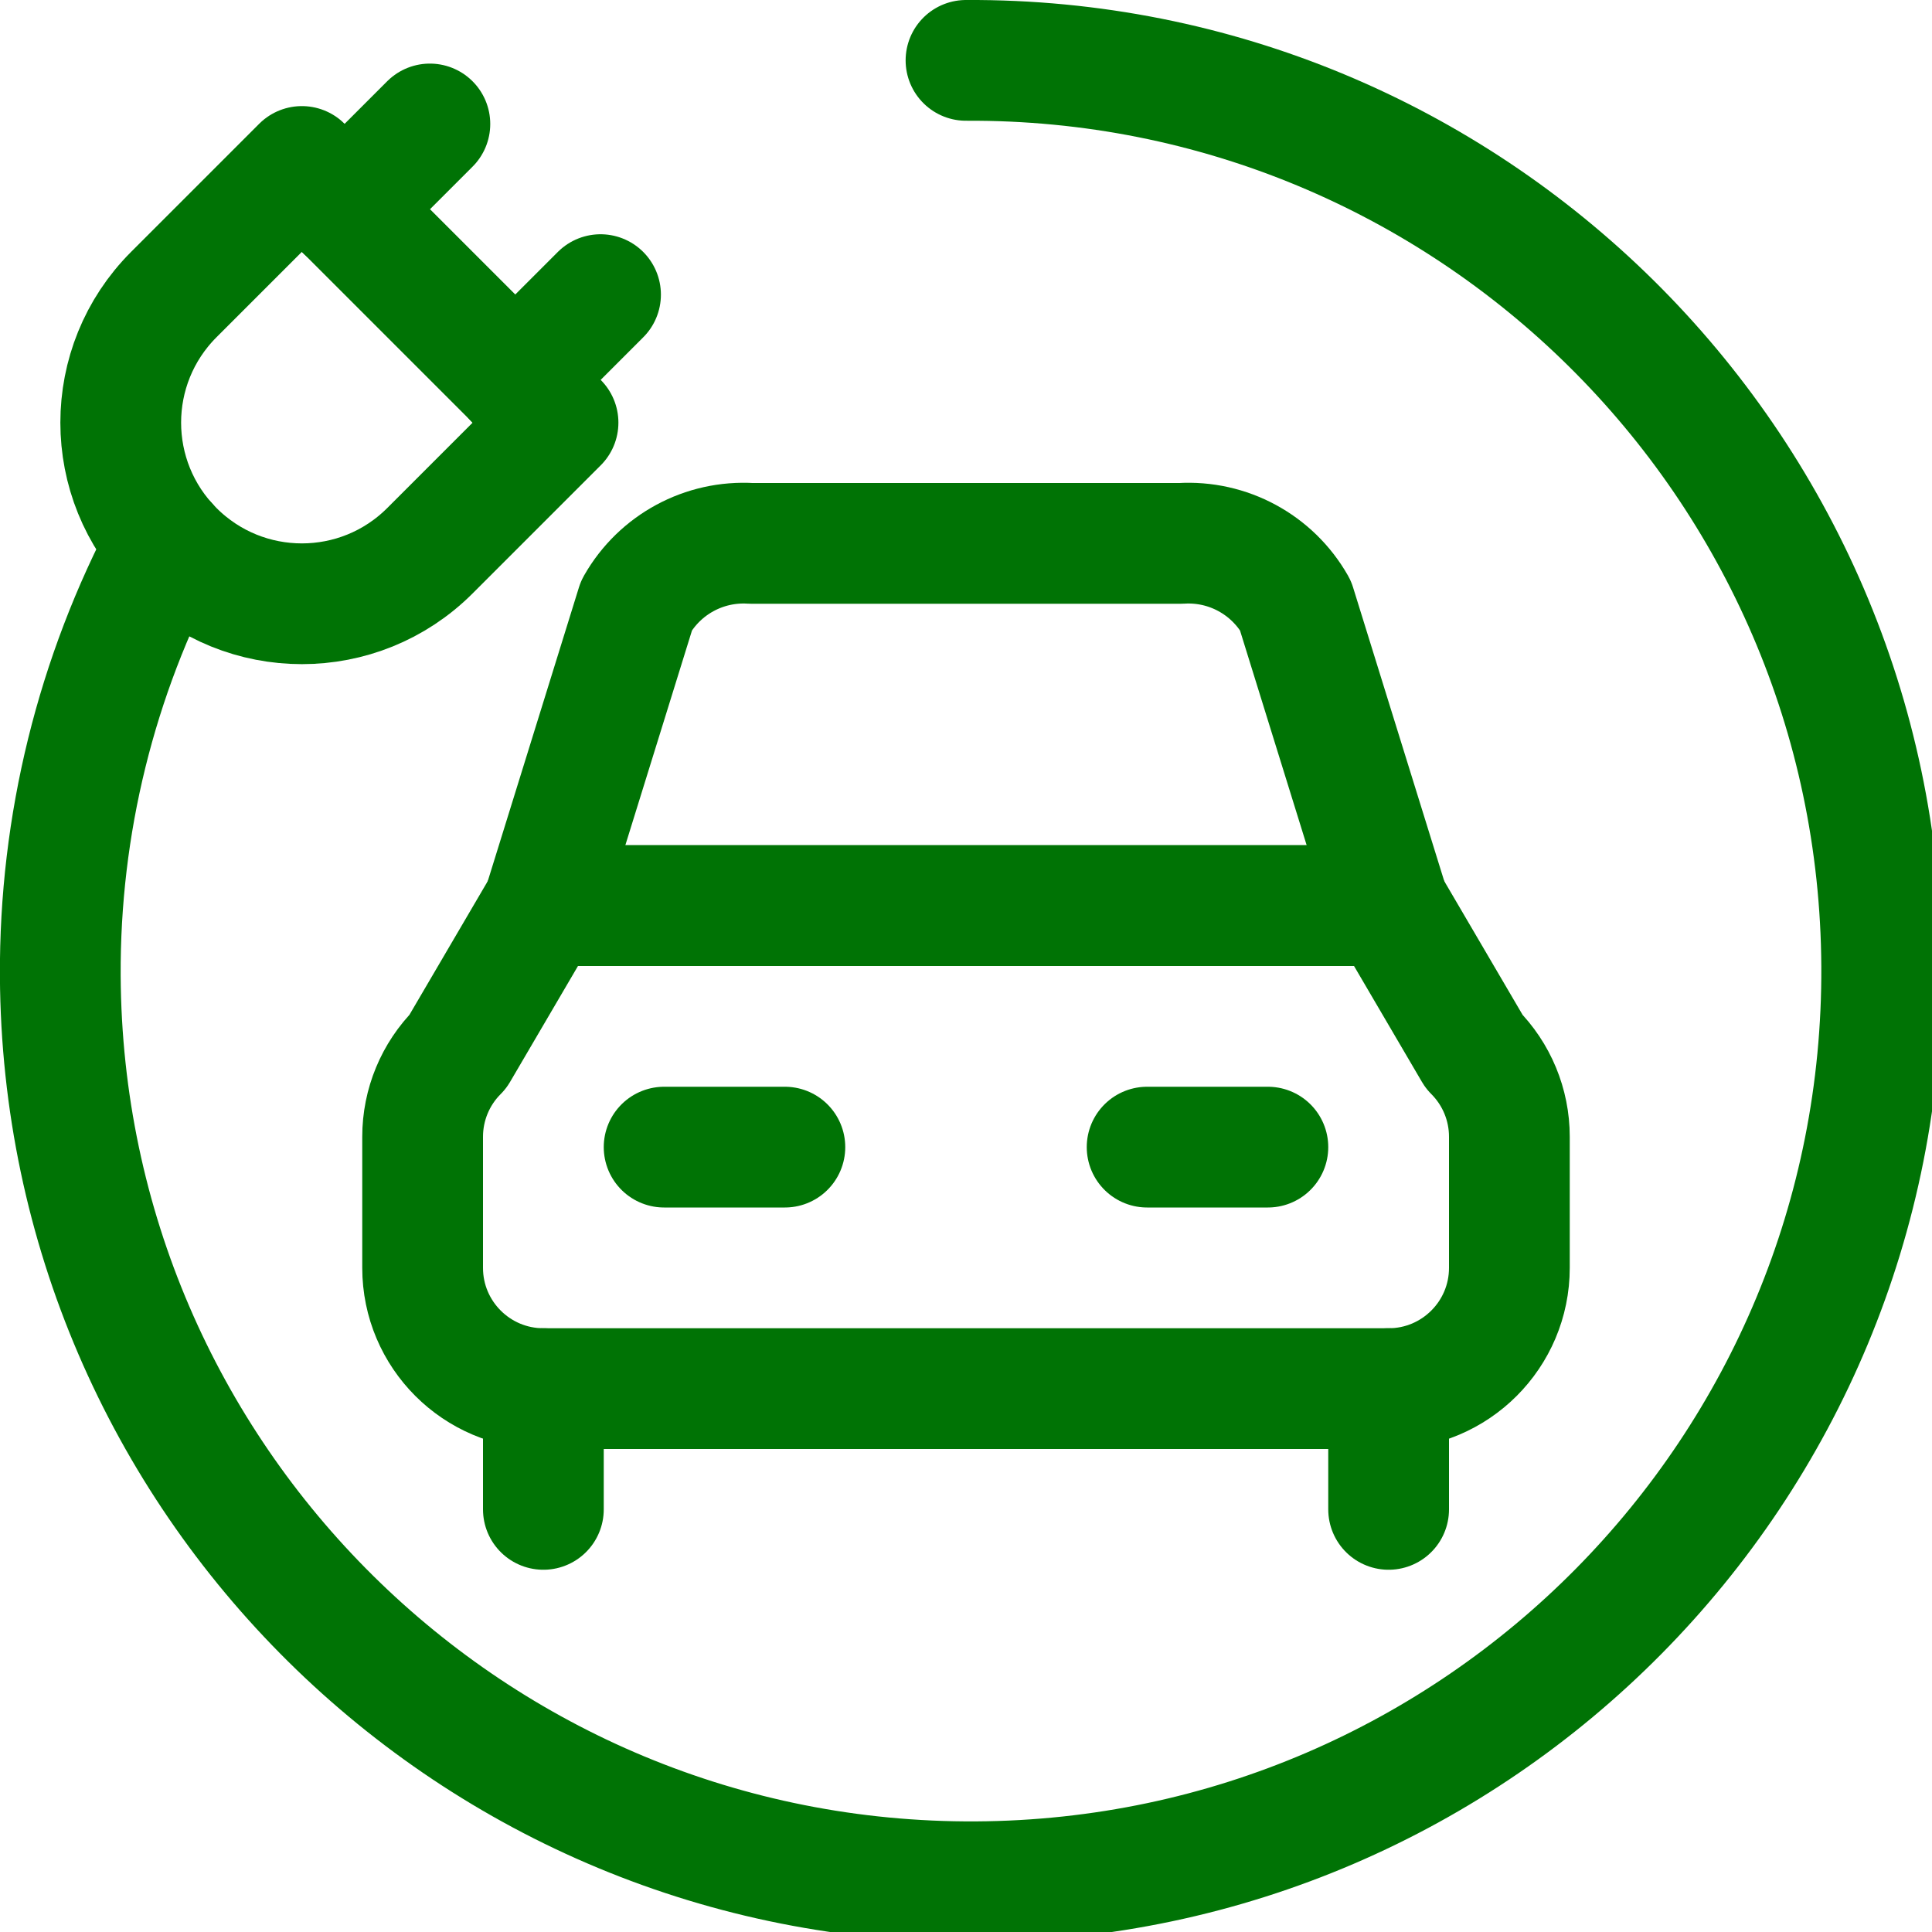 <?xml version="1.0" encoding="UTF-8"?><svg version="1.1" viewBox="0 0 24 24" xmlns="http://www.w3.org/2000/svg" xmlns:xlink="http://www.w3.org/1999/xlink"><!--Generated by IJSVG (https://github.com/iconjar/IJSVG)--><g stroke-linecap="round" stroke-width="1.5" stroke="#007305" fill="none" stroke-linejoin="round"><path d="M18.75,15.75v-1.629l3.41907e-08,0c0,-0.398 -0.158,-0.779 -0.439,-1.06l-1.061,-1.811h-10.5l-1.061,1.811l-3.00198e-08,3.00391e-08c-0.281,0.281 -0.439,0.662 -0.439,1.06v1.629l1.77636e-14,2.26494e-07c1.25089e-07,0.828 0.672,1.5 1.5,1.5h10.5l6.55762e-08,-1.06581e-14c0.828,-1.61301e-07 1.5,-0.672 1.5,-1.5Z"></path><path d="M14.669,6.75l3.02292e-08,-1.88599e-09c0.582,-0.036 1.134,0.262 1.423,0.769l1.158,3.731h-10.5l1.158,-3.731l3.17376e-08,-5.5742e-08c0.289,-0.507 0.841,-0.805 1.423,-0.769Z"></path><path d="M8.25,14.25h1.5"></path><path d="M14.25,14.25h1.5"></path><path d="M12,0.75l-1.39439e-07,7.6275e-10c6.248,-0.034 11.341,5.003 11.375,11.251c0.034,6.248 -5.003,11.341 -11.251,11.375c-6.248,0.034 -11.341,-5.003 -11.375,-11.251c-0.01,-1.874 0.445,-3.721 1.325,-5.375"></path><path d="M6.75,17.25v1.5"></path><path d="M17.25,17.25v1.5"></path><path d="M5.341,6.841l1.5489e-07,-1.5489e-07c-0.879,0.879 -2.303,0.879 -3.182,3.09779e-07c-0.879,-0.879 -0.879,-2.303 -3.09779e-07,-3.182l1.591,-1.591l3.182,3.182Z"></path><path d="M4.28,2.6l1.06,-1.06"></path><path d="M6.4,4.72l1.06,-1.06"></path></g></svg>